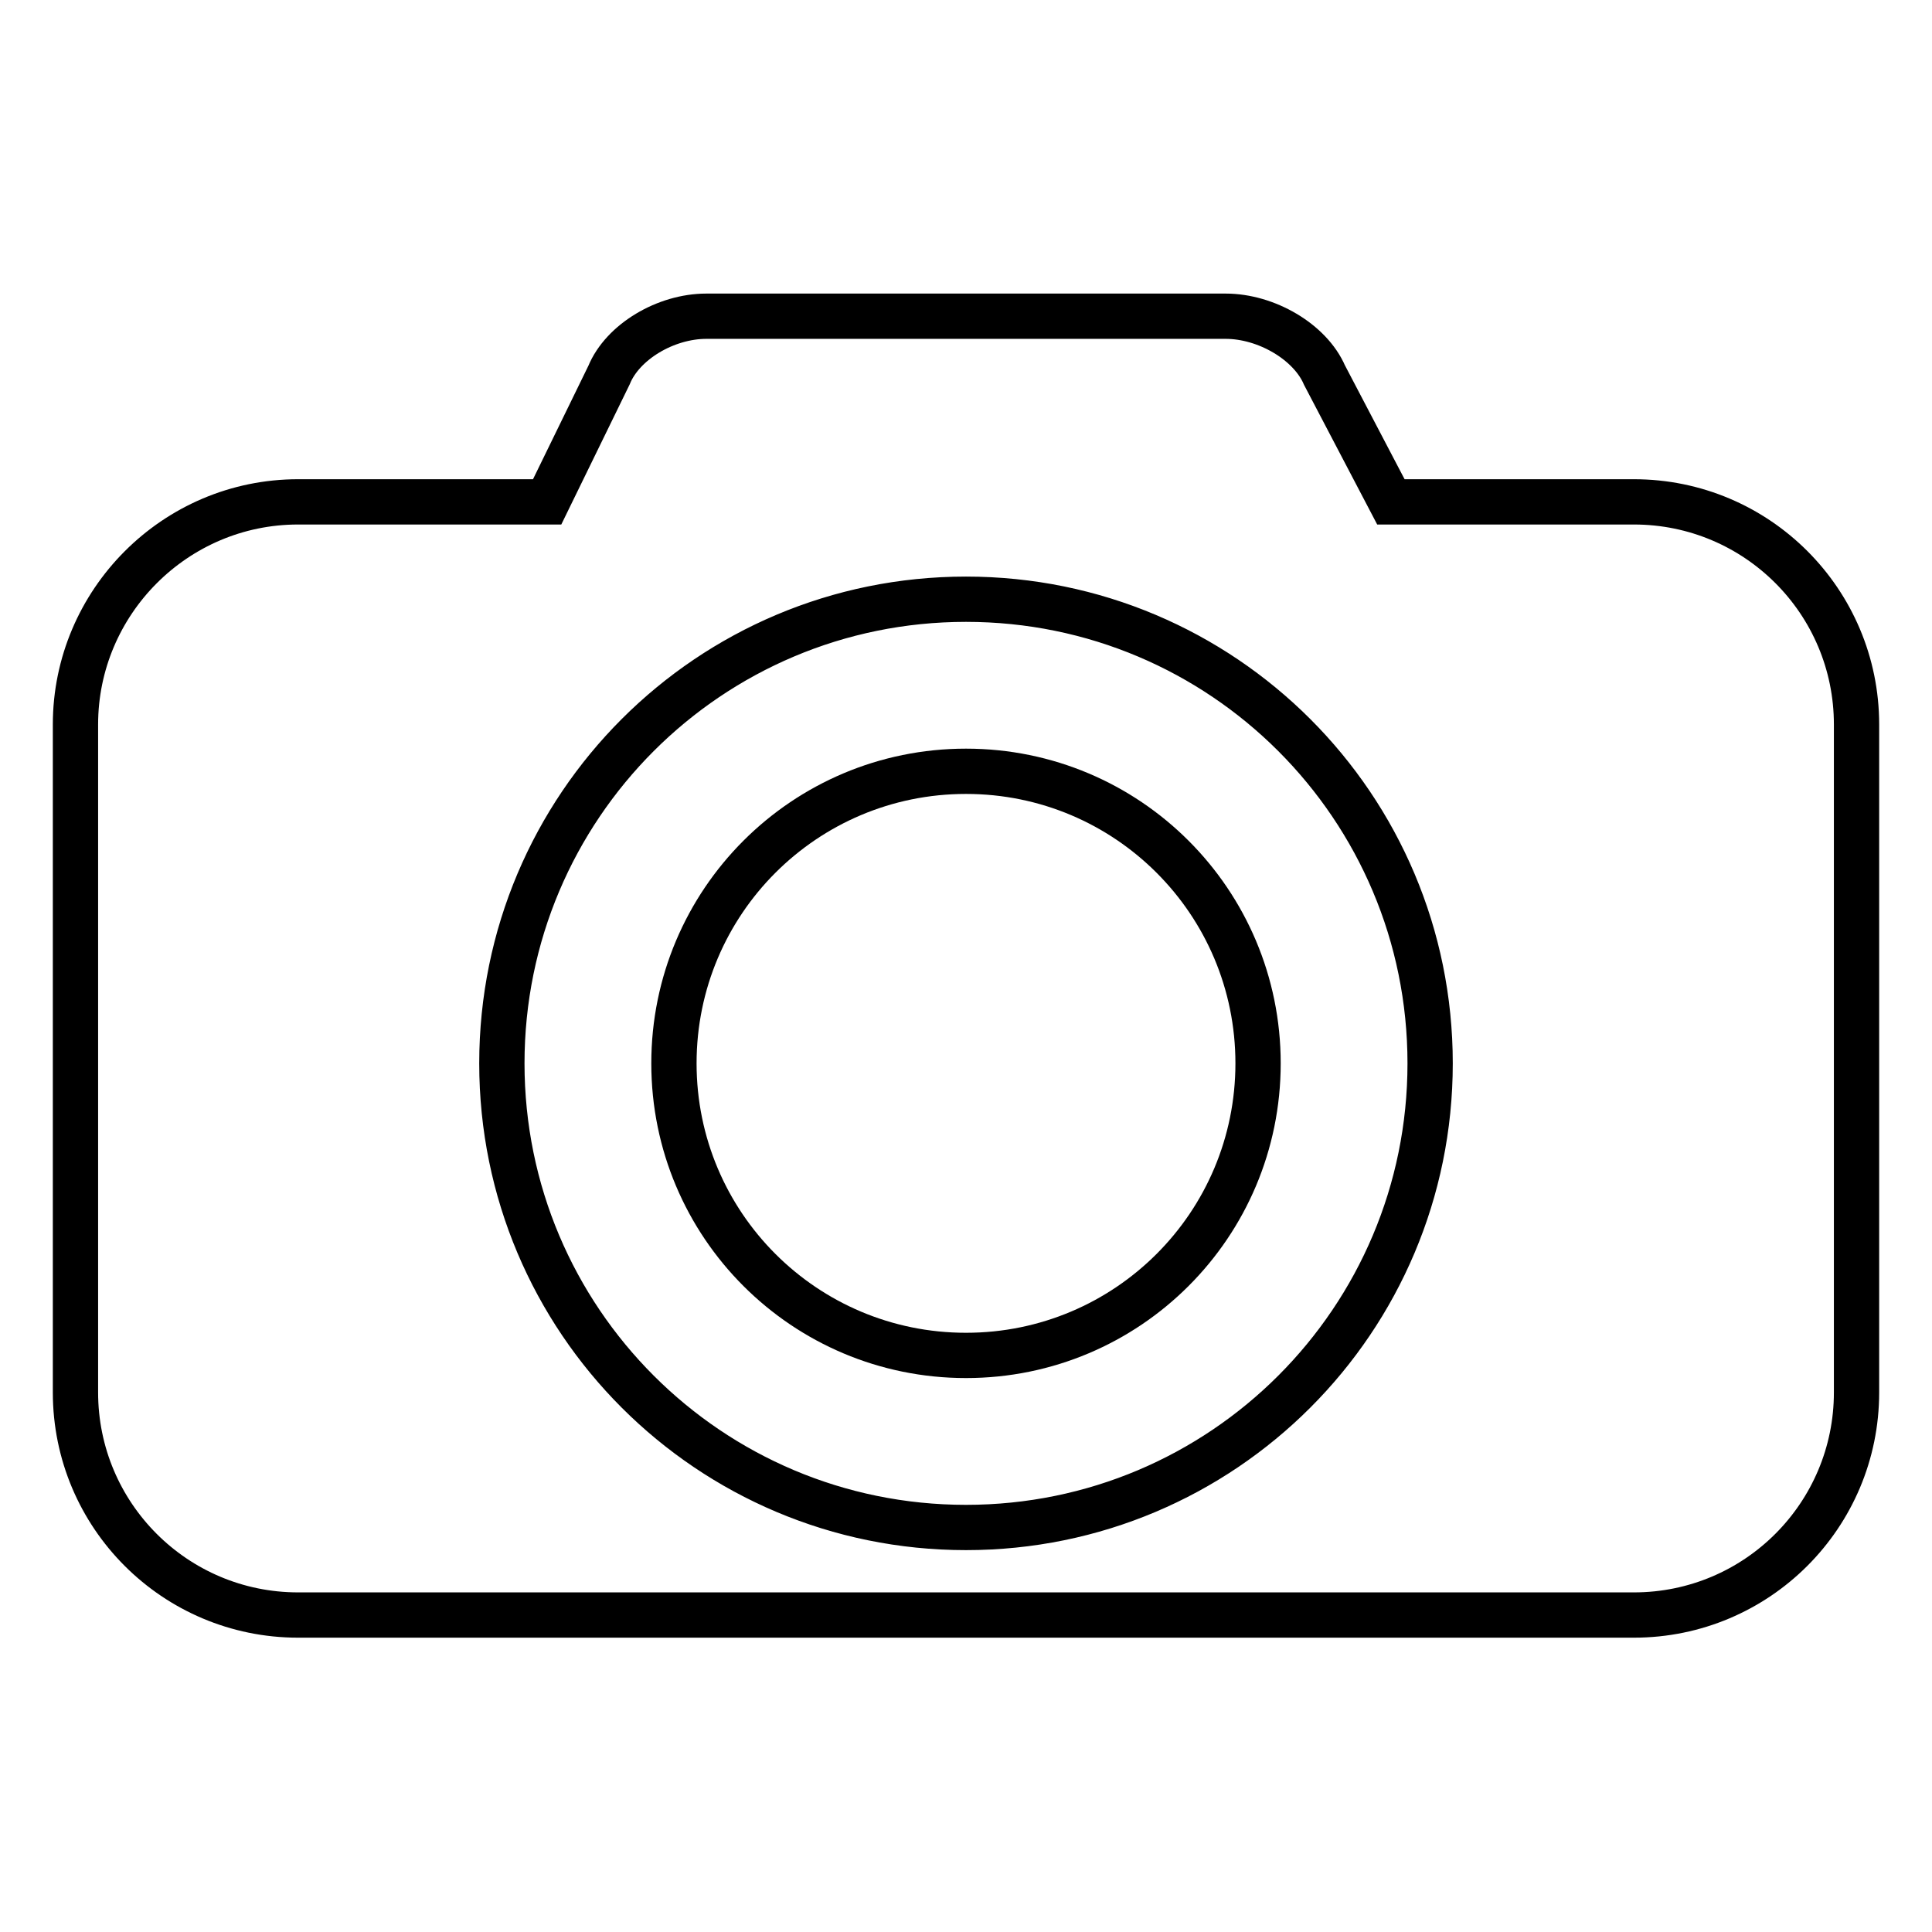 <?xml version="1.0" encoding="utf-8"?>
<!-- Svg Vector Icons : http://www.onlinewebfonts.com/icon -->
<!DOCTYPE svg PUBLIC "-//W3C//DTD SVG 1.1//EN" "http://www.w3.org/Graphics/SVG/1.1/DTD/svg11.dtd">
<svg version="1.1" xmlns="http://www.w3.org/2000/svg" xmlns:xlink="http://www.w3.org/1999/xlink" x="0px" y="0px" viewBox="0 0 256 256" enable-background="new 0 0 256 256" xml:space="preserve">
<g><g><path stroke-width="6" fill-opacity="0" stroke="#000000"  d="M89.3,140.9c0,21.4,17.3,38.7,38.7,38.7s38.7-17.3,38.7-38.7s-17.3-38.7-38.7-38.7C106.6,102.2,89.3,119.5,89.3,140.9L89.3,140.9L89.3,140.9z"/><path stroke-width="6" fill-opacity="0" stroke="#000000"  d="M216.5,66.5h-32.2l-8.8-16.8c-1.9-4.4-7.7-7.8-13.1-7.8H93.6c-5.4,0-11.1,3.4-12.9,7.8l-8.2,16.8h-33C23.2,66.5,10,79.8,10,96v88.5c0,16.3,13.2,29.5,29.5,29.5h177c16.3,0,29.5-13.2,29.5-29.5V96C246,79.7,232.8,66.5,216.5,66.5z M128,202.4c-34,0-61.5-27.5-61.5-61.5c0-34,27.5-61.5,61.5-61.5c34,0,61.5,27.5,61.5,61.5C189.5,174.9,162,202.4,128,202.4z"/></g></g>
</svg>